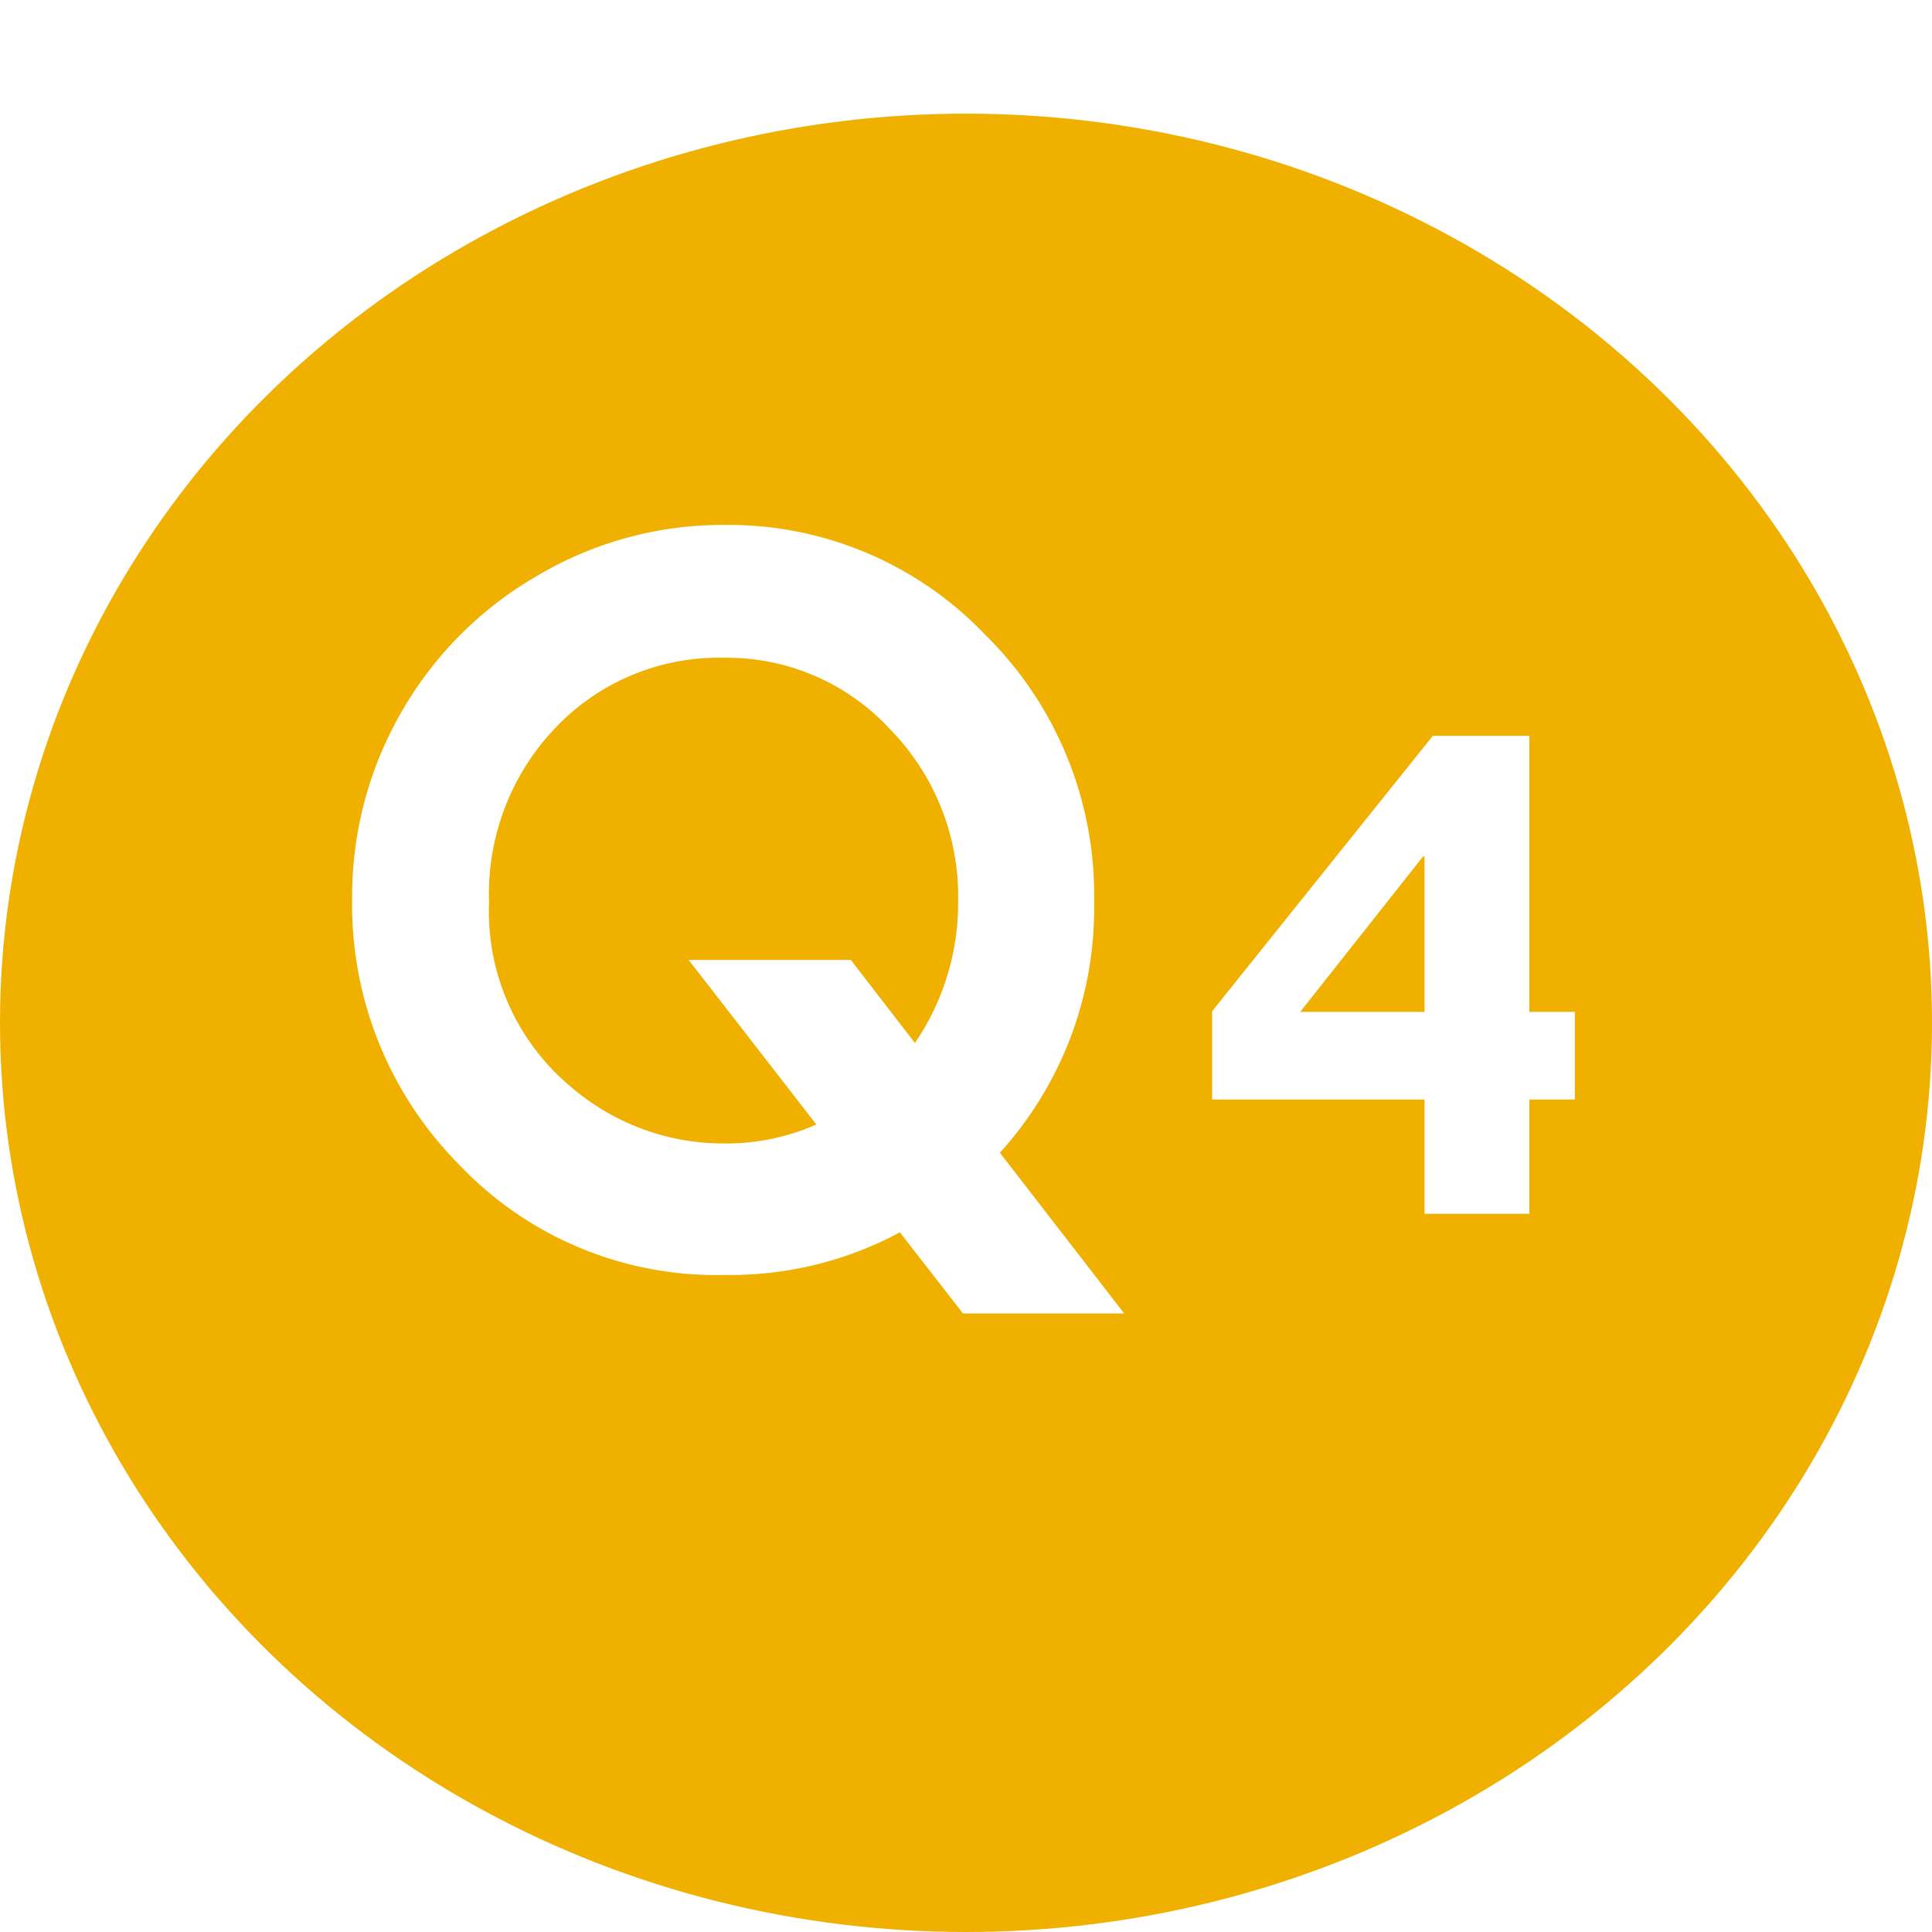 <svg id="icon_q4" xmlns="http://www.w3.org/2000/svg" xmlns:xlink="http://www.w3.org/1999/xlink" width="68" height="68" viewBox="0 0 68 68">
  <defs>
    <filter id="楕円形_21" x="0" y="0" width="68" height="68" filterUnits="userSpaceOnUse">
      <feOffset dy="4" input="SourceAlpha"/>
      <feGaussianBlur result="blur"/>
      <feFlood flood-color="#dba100"/>
      <feComposite operator="in" in2="blur"/>
      <feComposite in="SourceGraphic"/>
    </filter>
  </defs>
  <g transform="matrix(1, 0, 0, 1, 0, 0)" filter="url(#楕円形_21)">
    <ellipse id="楕円形_21-2" data-name="楕円形 21" cx="34" cy="32" rx="34" ry="32" fill="#f0b000"/>
  </g>
  <path id="パス_96" data-name="パス 96" d="M24.438-3.674l4.375,5.657H23.14L20.918-.872a12.579,12.579,0,0,1-6.135,1.5,12.474,12.474,0,0,1-9.4-3.905,12.984,12.984,0,0,1-3.743-9.305A13,13,0,0,1,3.384-19.2a12.987,12.987,0,0,1,4.794-4.794,12.8,12.8,0,0,1,6.554-1.777,12.491,12.491,0,0,1,9.186,3.862,12.857,12.857,0,0,1,3.837,9.417A12.788,12.788,0,0,1,24.438-3.674ZM21.448-7.537a8.734,8.734,0,0,0,1.521-4.99,8.409,8.409,0,0,0-2.41-6.067,7.8,7.8,0,0,0-5.828-2.5,7.919,7.919,0,0,0-5.9,2.427A8.455,8.455,0,0,0,6.46-12.493,8.043,8.043,0,0,0,9.451-5.9,8.215,8.215,0,0,0,14.766-4a7.84,7.84,0,0,0,3.213-.667l-4.495-5.793h5.708Z" transform="translate(10.754 44.246)" fill="#fff"/>
  <path id="パス_120" data-name="パス 120" d="M.929-16.822h3.4v9.716h1.6v3.085h-1.6V0H.639V-4.021H-6.836V-7.132ZM.587-12.577-3.738-7.106H.639v-5.471Z" transform="translate(49.5 42.722)" fill="#fff"/>
</svg>
